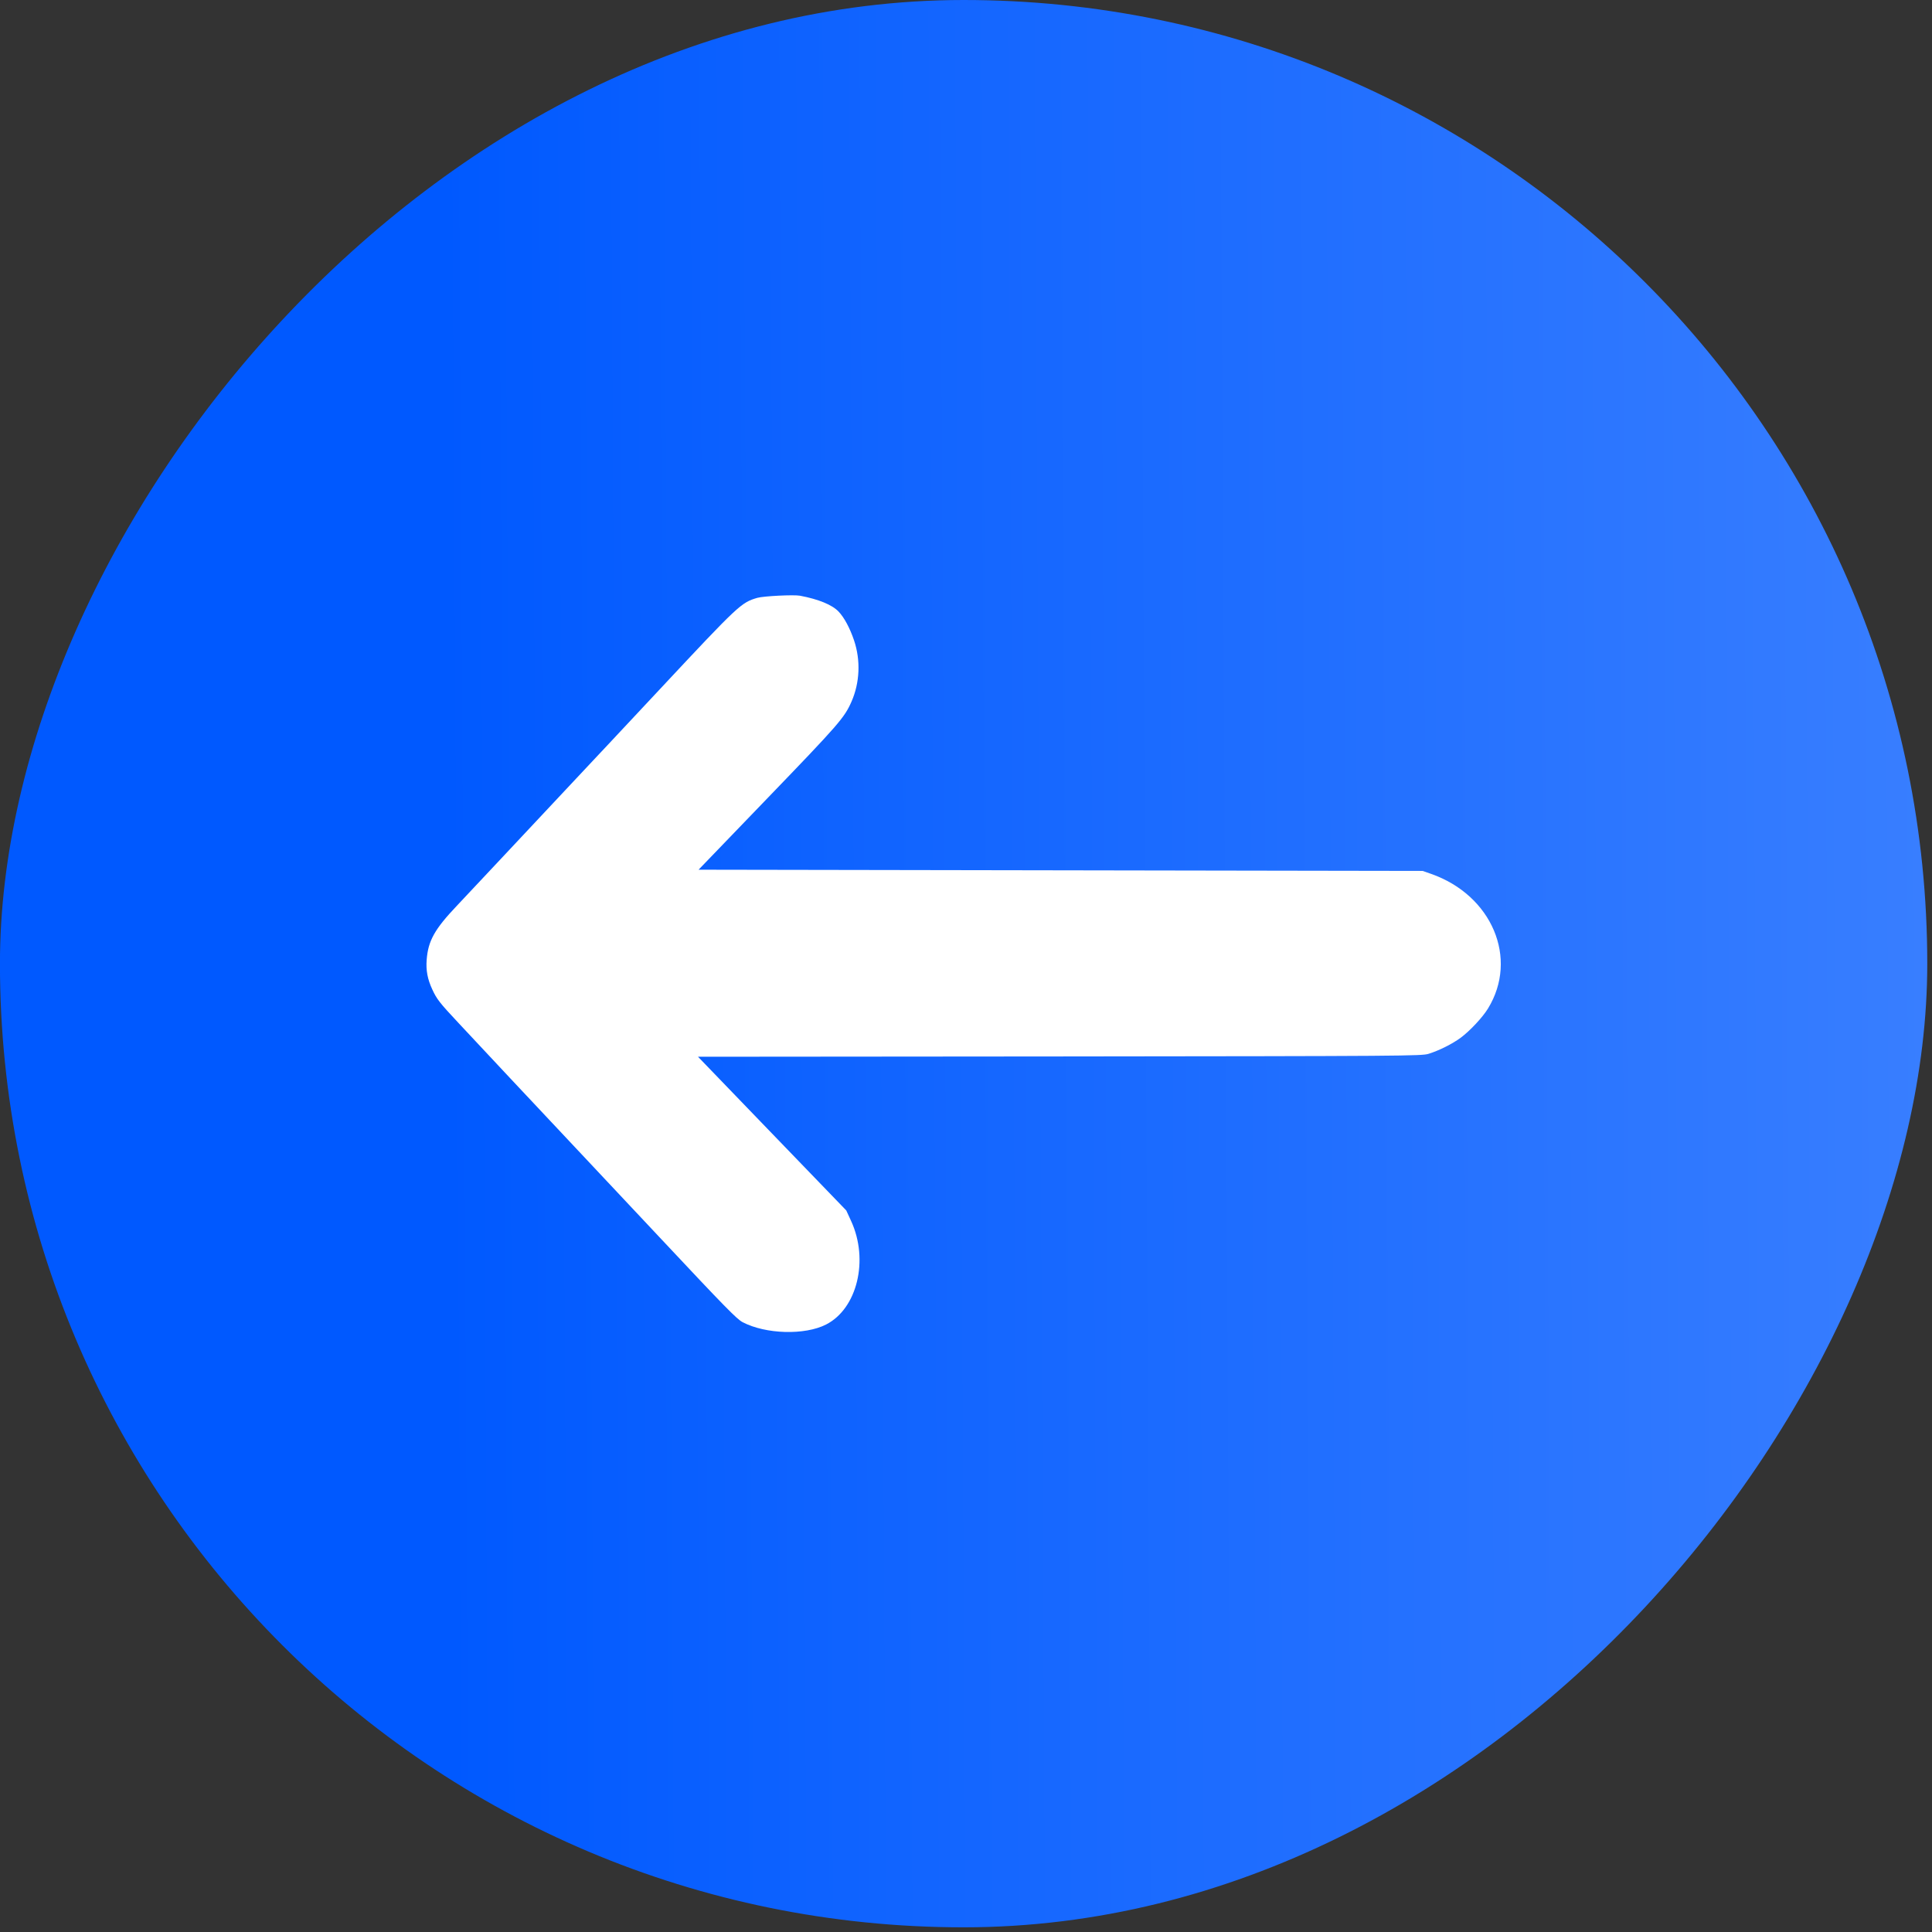 <?xml version="1.0" encoding="UTF-8"?> <svg xmlns="http://www.w3.org/2000/svg" width="38" height="38" viewBox="0 0 38 38" fill="none"><rect x="0" y="0" width="38" height="38" fill="#333333" stroke="none"/><rect width="37.908" height="37.908" rx="18.954" transform="matrix(-1 0 0 1 37.907 0)" fill="url(#paint0_linear_862_132)"></rect><path fill-rule="evenodd" clip-rule="evenodd" d="M15.735 11.717C16.1 11.786 16.367 11.896 16.493 12.028C16.605 12.145 16.717 12.355 16.798 12.595C16.93 12.988 16.912 13.425 16.748 13.8C16.609 14.117 16.497 14.245 15.109 15.685L13.74 17.106L20.86 17.118L27.981 17.13L28.145 17.187C29.346 17.607 29.872 18.852 29.266 19.838C29.159 20.012 28.911 20.277 28.729 20.412C28.565 20.532 28.308 20.662 28.099 20.727C27.964 20.77 27.648 20.772 20.843 20.779L13.729 20.785L15.187 22.297L16.645 23.808L16.74 24.015C17.093 24.781 16.861 25.74 16.247 26.052C15.829 26.265 15.062 26.243 14.607 26.006C14.491 25.945 14.261 25.71 12.985 24.349C12.168 23.477 11.329 22.584 11.12 22.363C10.912 22.143 10.425 21.624 10.037 21.21C9.65 20.796 9.193 20.308 9.023 20.126C8.647 19.725 8.59 19.652 8.502 19.46C8.409 19.26 8.376 19.085 8.392 18.879C8.42 18.506 8.548 18.276 8.984 17.817C9.14 17.653 9.61 17.152 10.028 16.705C10.447 16.258 10.944 15.727 11.132 15.527C11.819 14.795 12.264 14.321 12.986 13.548C14.531 11.895 14.578 11.852 14.895 11.759C15.016 11.724 15.614 11.694 15.735 11.717Z" fill="white"></path><defs><linearGradient id="paint0_linear_862_132" x1="0" y1="18.954" x2="29.182" y2="19.116" gradientUnits="userSpaceOnUse"><stop stop-color="#387EFF"></stop><stop offset="1" stop-color="#0059FF"></stop></linearGradient></defs></svg> 